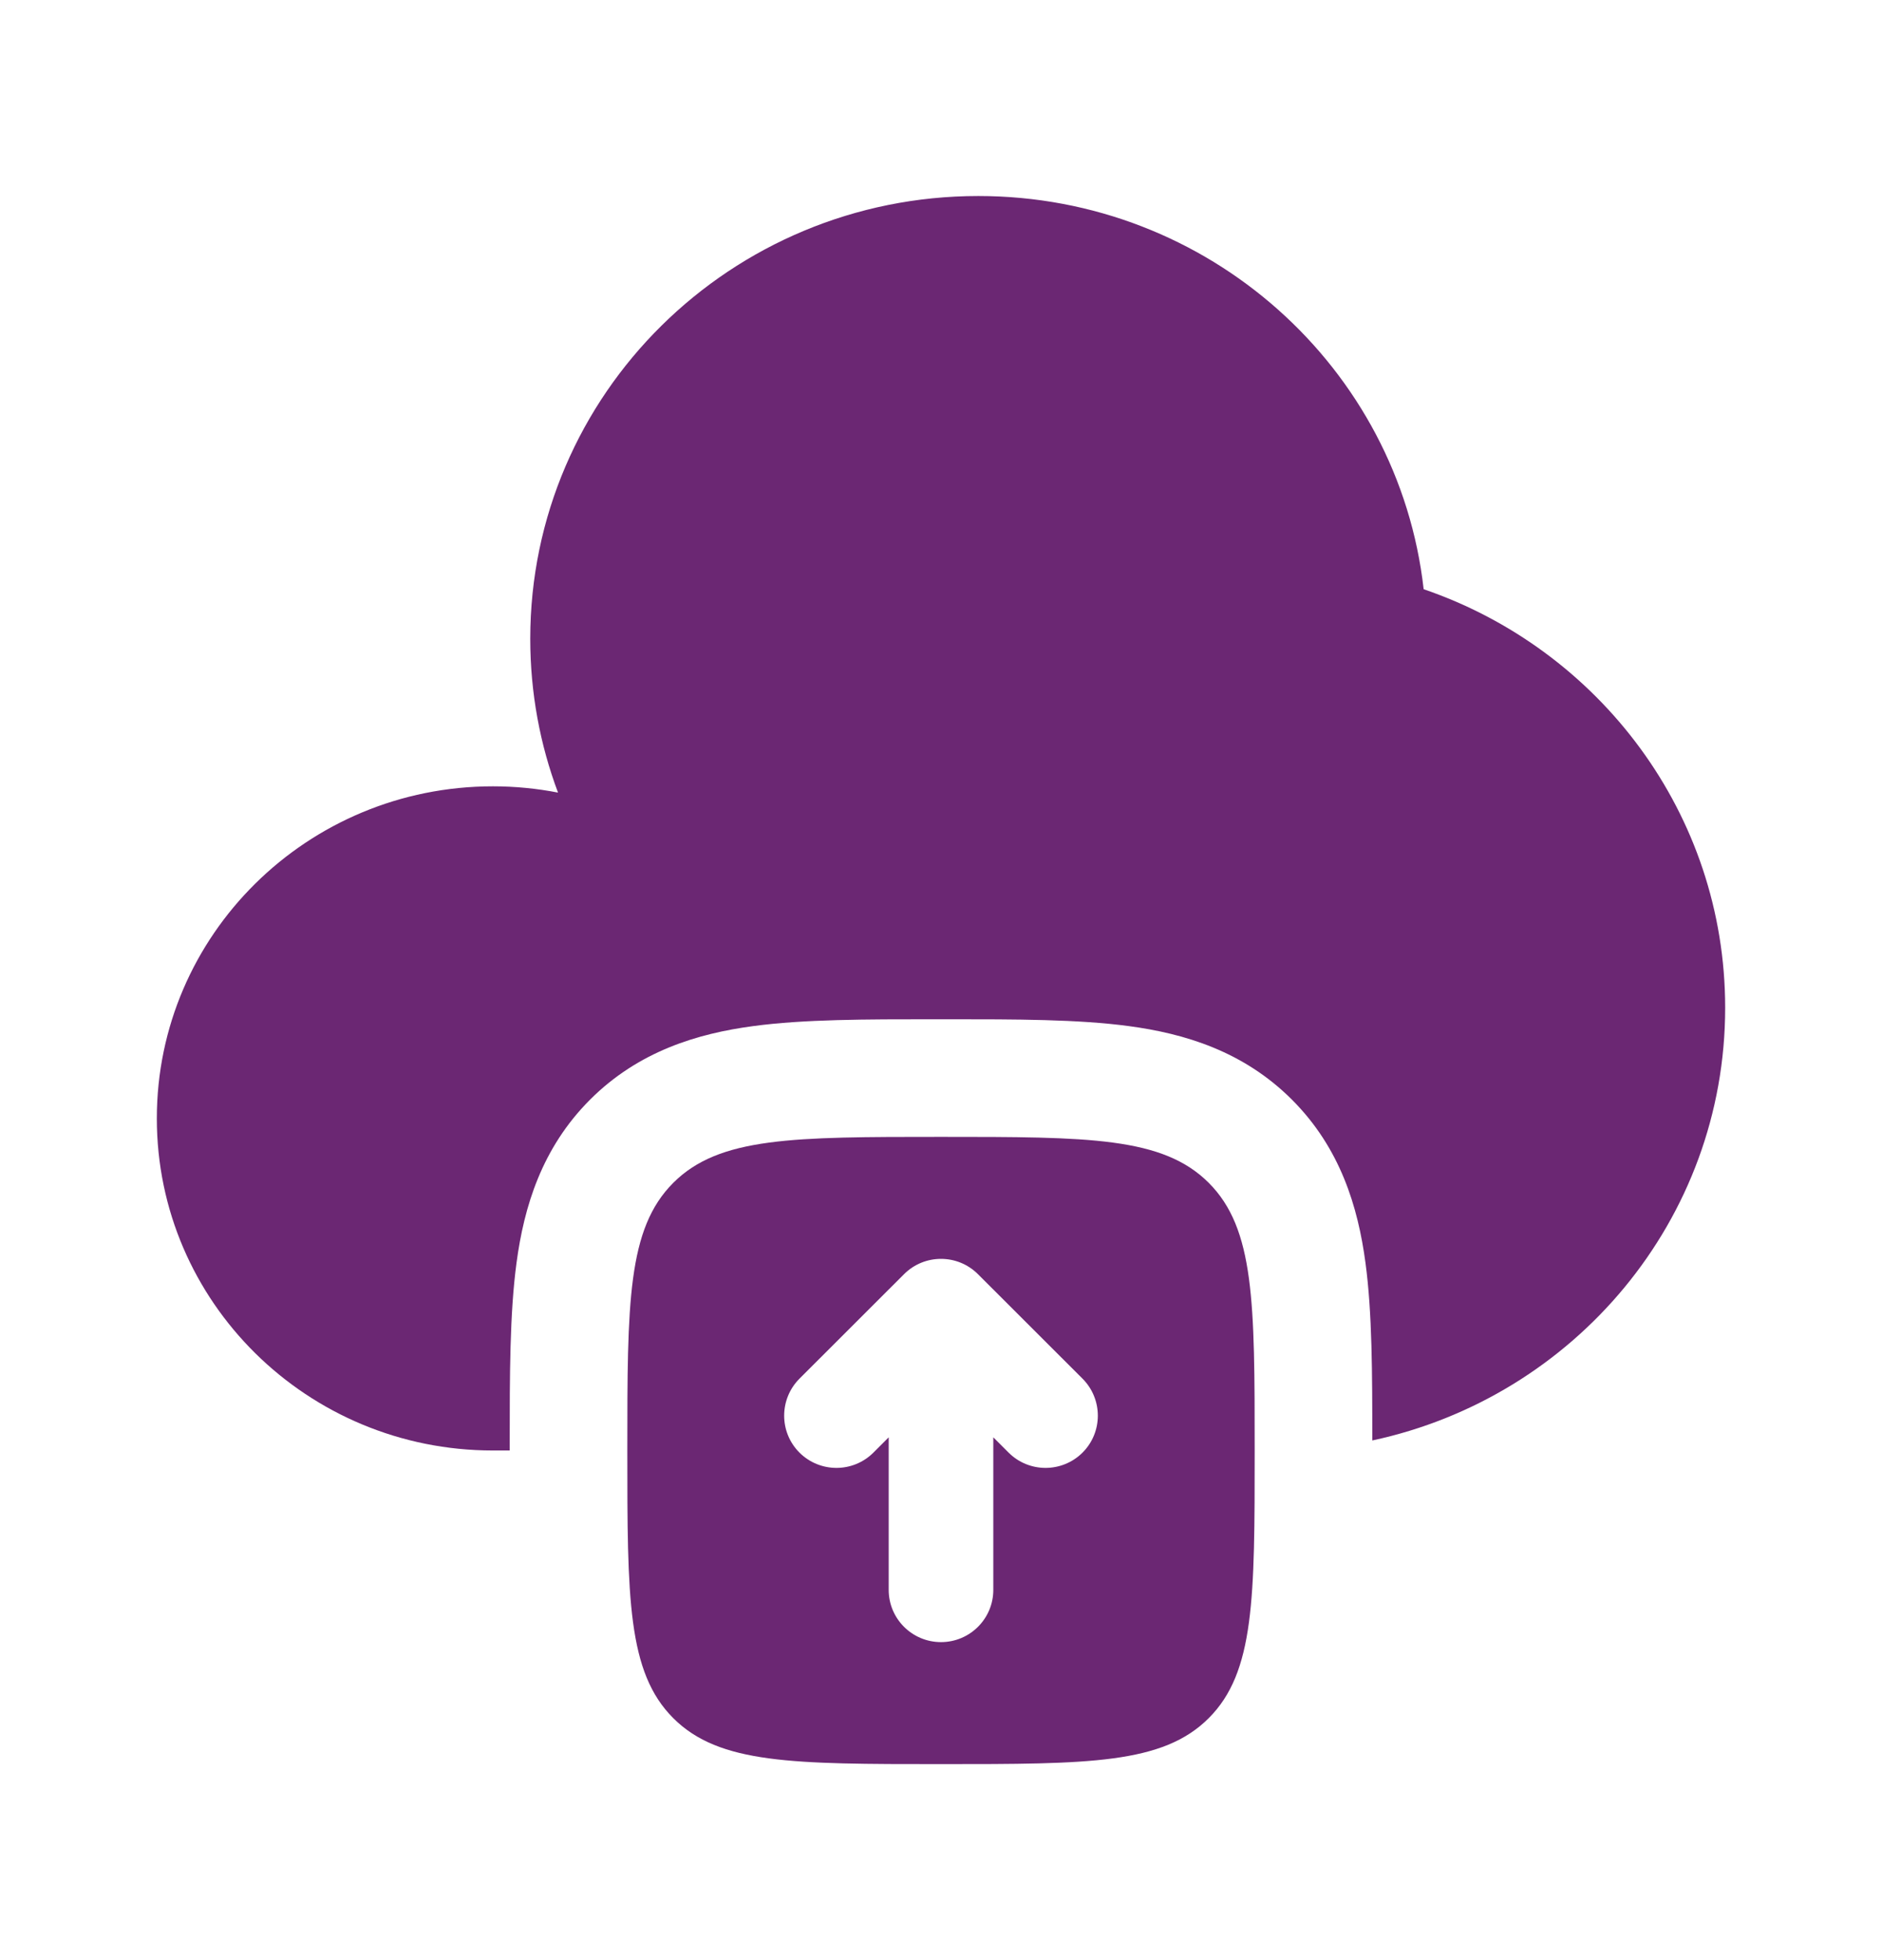 <svg width="24" height="25" viewBox="0 0 24 25" fill="none" xmlns="http://www.w3.org/2000/svg">
<path d="M6.5 18.5L6.5 18.41C6.5 17.545 6.5 16.751 6.587 16.106C6.682 15.395 6.907 14.643 7.525 14.025C8.143 13.407 8.895 13.182 9.606 13.087C10.251 13 11.045 13 11.911 13H12.089C12.955 13 13.749 13 14.394 13.087C15.105 13.182 15.857 13.407 16.475 14.025C17.093 14.643 17.318 15.395 17.413 16.106C17.499 16.742 17.5 17.521 17.5 18.372C20.073 17.822 22 15.56 22 12.853C22 10.381 20.393 8.28 18.155 7.515C17.837 4.694 15.416 2.5 12.476 2.5C9.32 2.5 6.762 5.028 6.762 8.147C6.762 8.837 6.887 9.498 7.116 10.109C6.848 10.057 6.57 10.029 6.286 10.029C3.919 10.029 2 11.926 2 14.265C2 16.604 3.919 18.5 6.286 18.5L6.5 18.5Z" fill="#6B2773"/>
<path fill-rule="evenodd" clip-rule="evenodd" d="M12 14.5C10.114 14.5 9.172 14.5 8.586 15.086C8 15.672 8 16.614 8 18.5C8 20.386 8 21.328 8.586 21.914C9.172 22.5 10.114 22.5 12 22.5C13.886 22.5 14.828 22.5 15.414 21.914C16 21.328 16 20.386 16 18.5C16 16.614 16 15.672 15.414 15.086C14.828 14.5 13.886 14.5 12 14.5ZM13.805 17.584L12.471 16.251C12.211 15.991 11.789 15.991 11.529 16.251L10.195 17.584C9.935 17.845 9.935 18.267 10.195 18.527C10.456 18.787 10.878 18.787 11.138 18.527L11.333 18.332V20.278C11.333 20.646 11.632 20.944 12 20.944C12.368 20.944 12.667 20.646 12.667 20.278V18.332L12.862 18.527C13.122 18.787 13.544 18.787 13.805 18.527C14.065 18.267 14.065 17.845 13.805 17.584Z" fill="#6B2773"/>
</svg>
